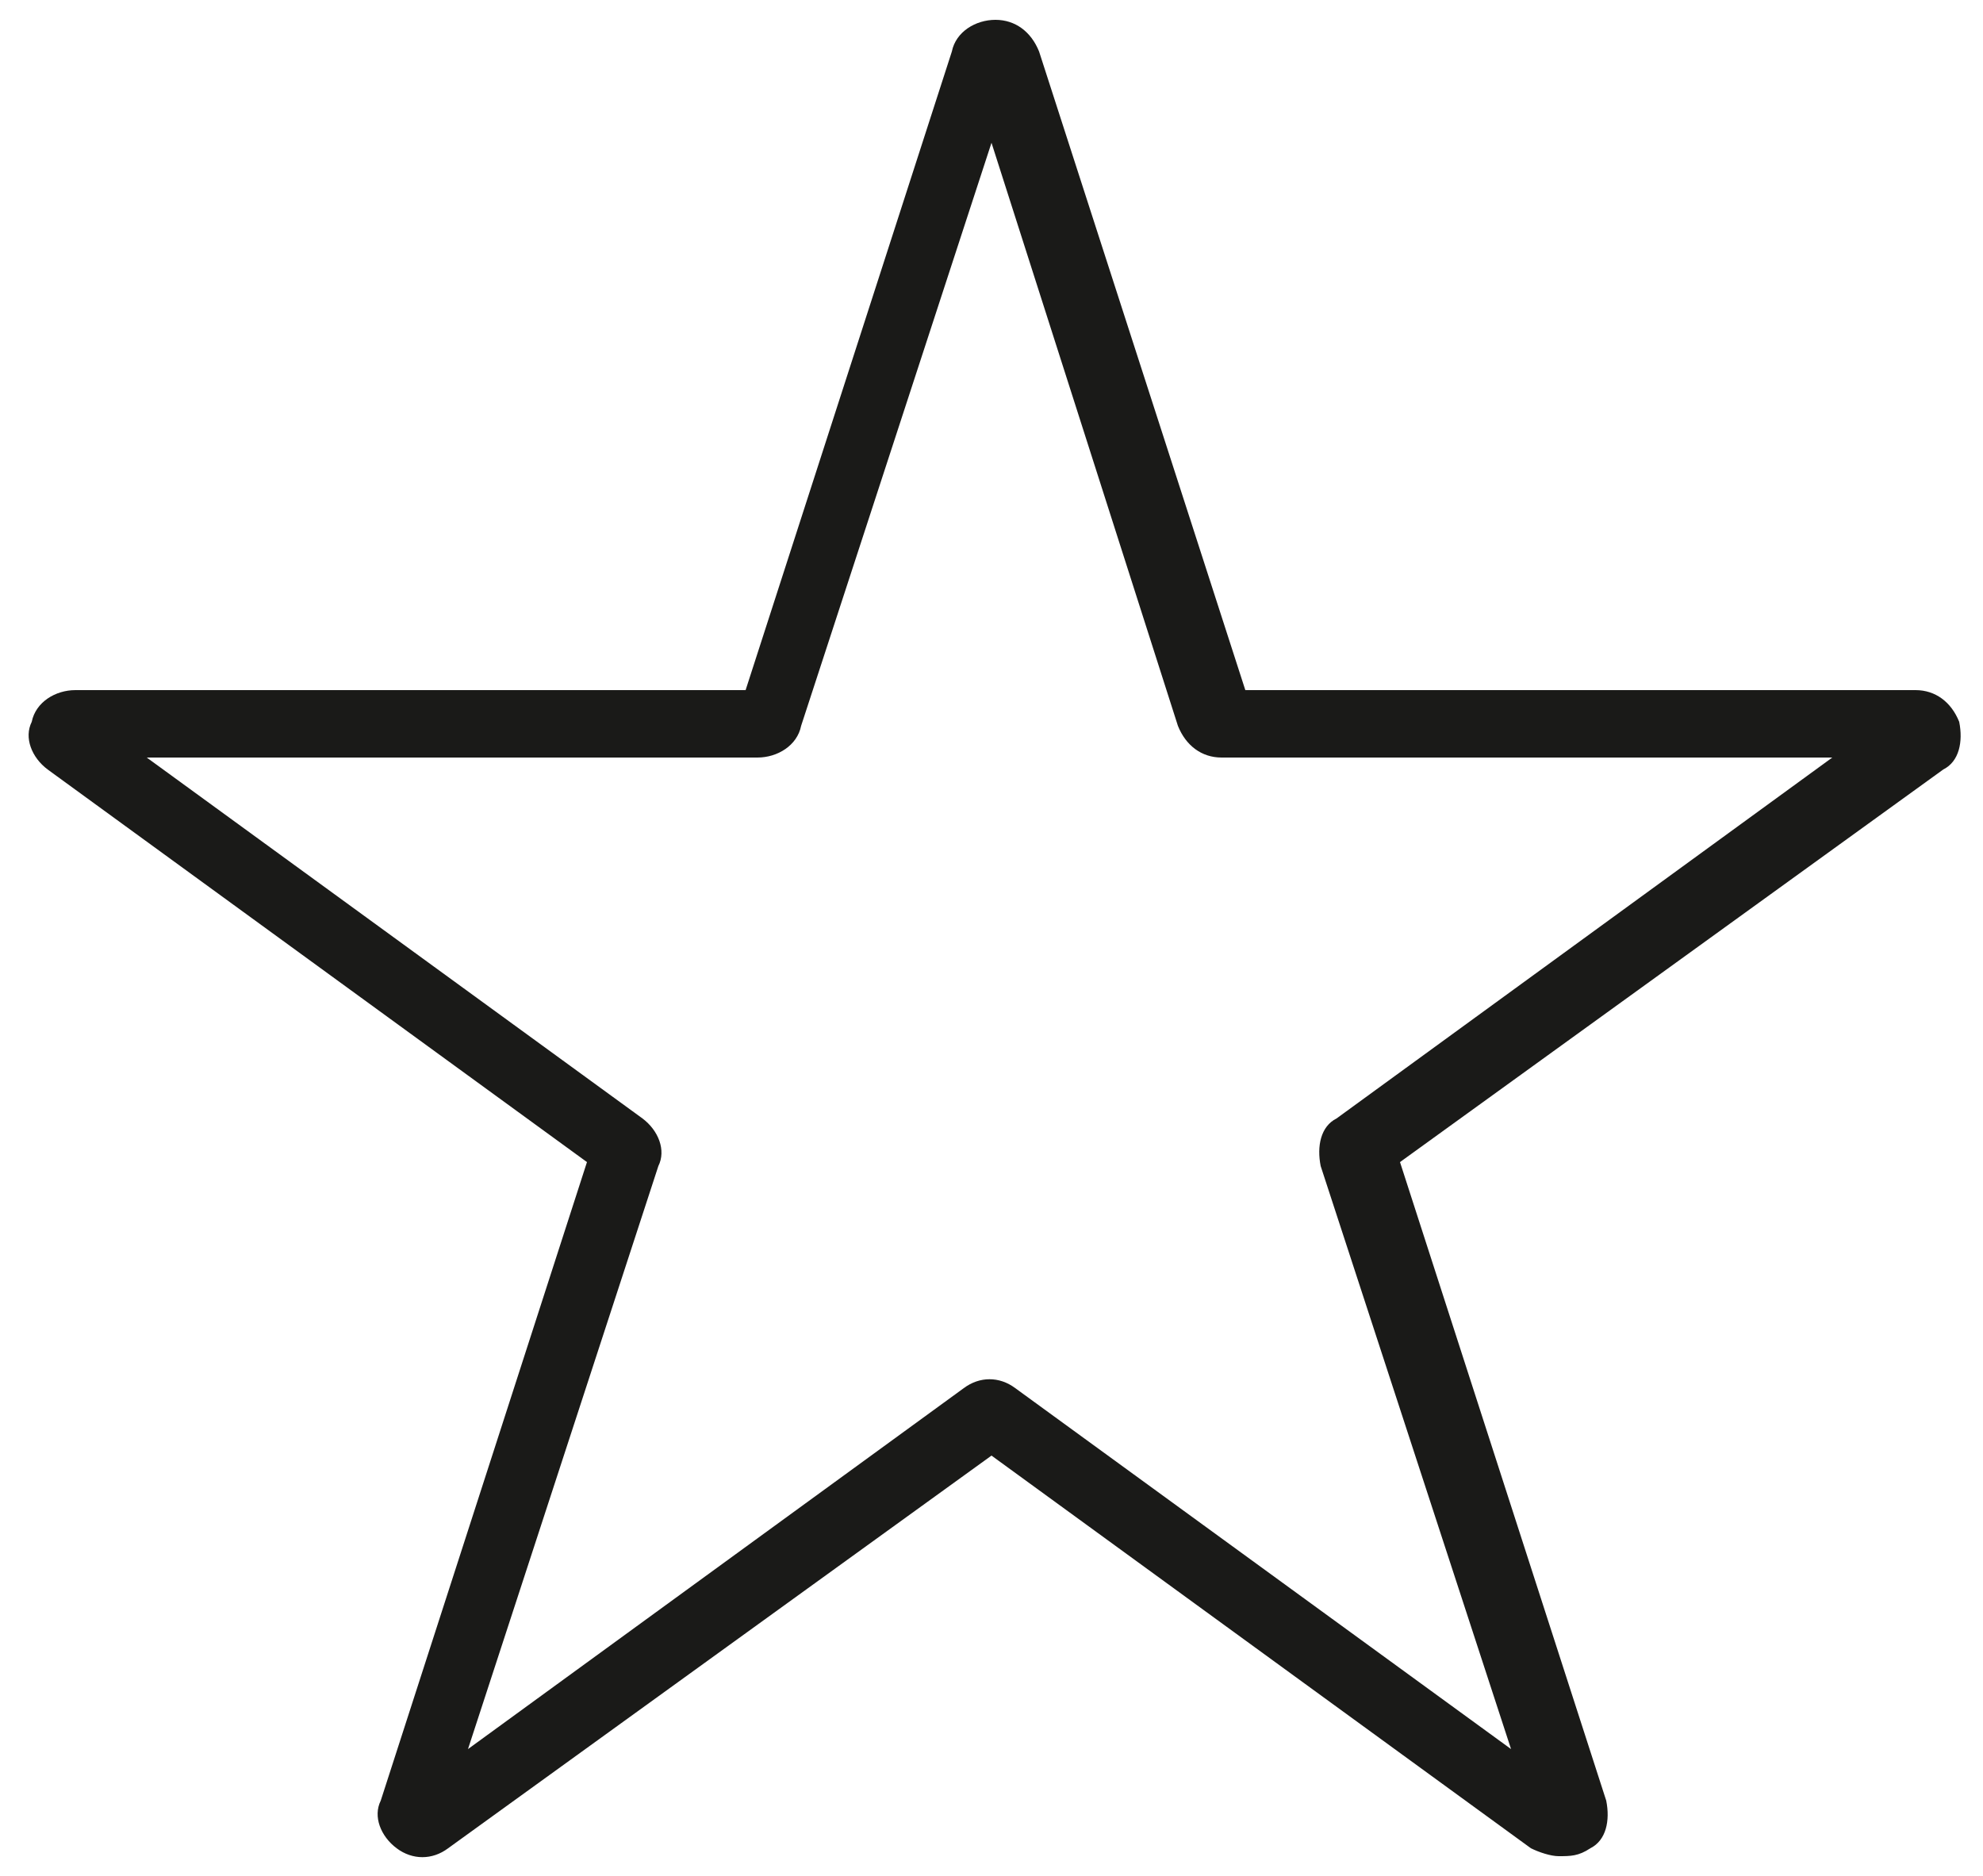 <?xml version="1.0" encoding="utf-8"?>
<!-- Generator: Adobe Illustrator 27.0.0, SVG Export Plug-In . SVG Version: 6.00 Build 0)  -->
<svg version="1.1" id="Ebene_1" xmlns="http://www.w3.org/2000/svg" xmlns:xlink="http://www.w3.org/1999/xlink" x="0px" y="0px"
	 viewBox="0 0 50 47.3" style="enable-background:new 0 0 50 47.3;" xml:space="preserve">
<style type="text/css">
	.st0{fill:#1A1A18;}
</style>
<g>
	<path class="st0" d="M39.3,46.8c-0.2,0-0.5-0.1-0.7-0.2L25,36.7l-13.7,9.9c-0.4,0.3-0.9,0.3-1.3,0c-0.4-0.3-0.6-0.8-0.4-1.2
		l5.2-16.1L1.2,19.4c-0.4-0.3-0.6-0.8-0.4-1.2c0.1-0.5,0.6-0.8,1.1-0.8h16.9l5.2-16.1c0.1-0.5,0.6-0.8,1.1-0.8
		c0.5,0,0.9,0.3,1.1,0.8l0,0l5.2,16.1h16.9c0.5,0,0.9,0.3,1.1,0.8c0.1,0.5,0,1-0.4,1.2l-13.7,9.9l5.2,16.1c0.1,0.5,0,1-0.4,1.2
		C39.8,46.8,39.6,46.8,39.3,46.8z M3.7,19.1l12.5,9.1c0.4,0.3,0.6,0.8,0.4,1.2l-4.8,14.7L24.3,35c0.4-0.3,0.9-0.3,1.3,0l12.5,9.1
		l-4.8-14.7c-0.1-0.5,0-1,0.4-1.2l12.5-9.1H30.8c-0.5,0-0.9-0.3-1.1-0.8L25,3.6l-4.8,14.7c-0.1,0.5-0.6,0.8-1.1,0.8H3.7z M24.4,1.8
		L24.4,1.8L24.4,1.8L24.4,1.8z"/>
</g>
</svg>
